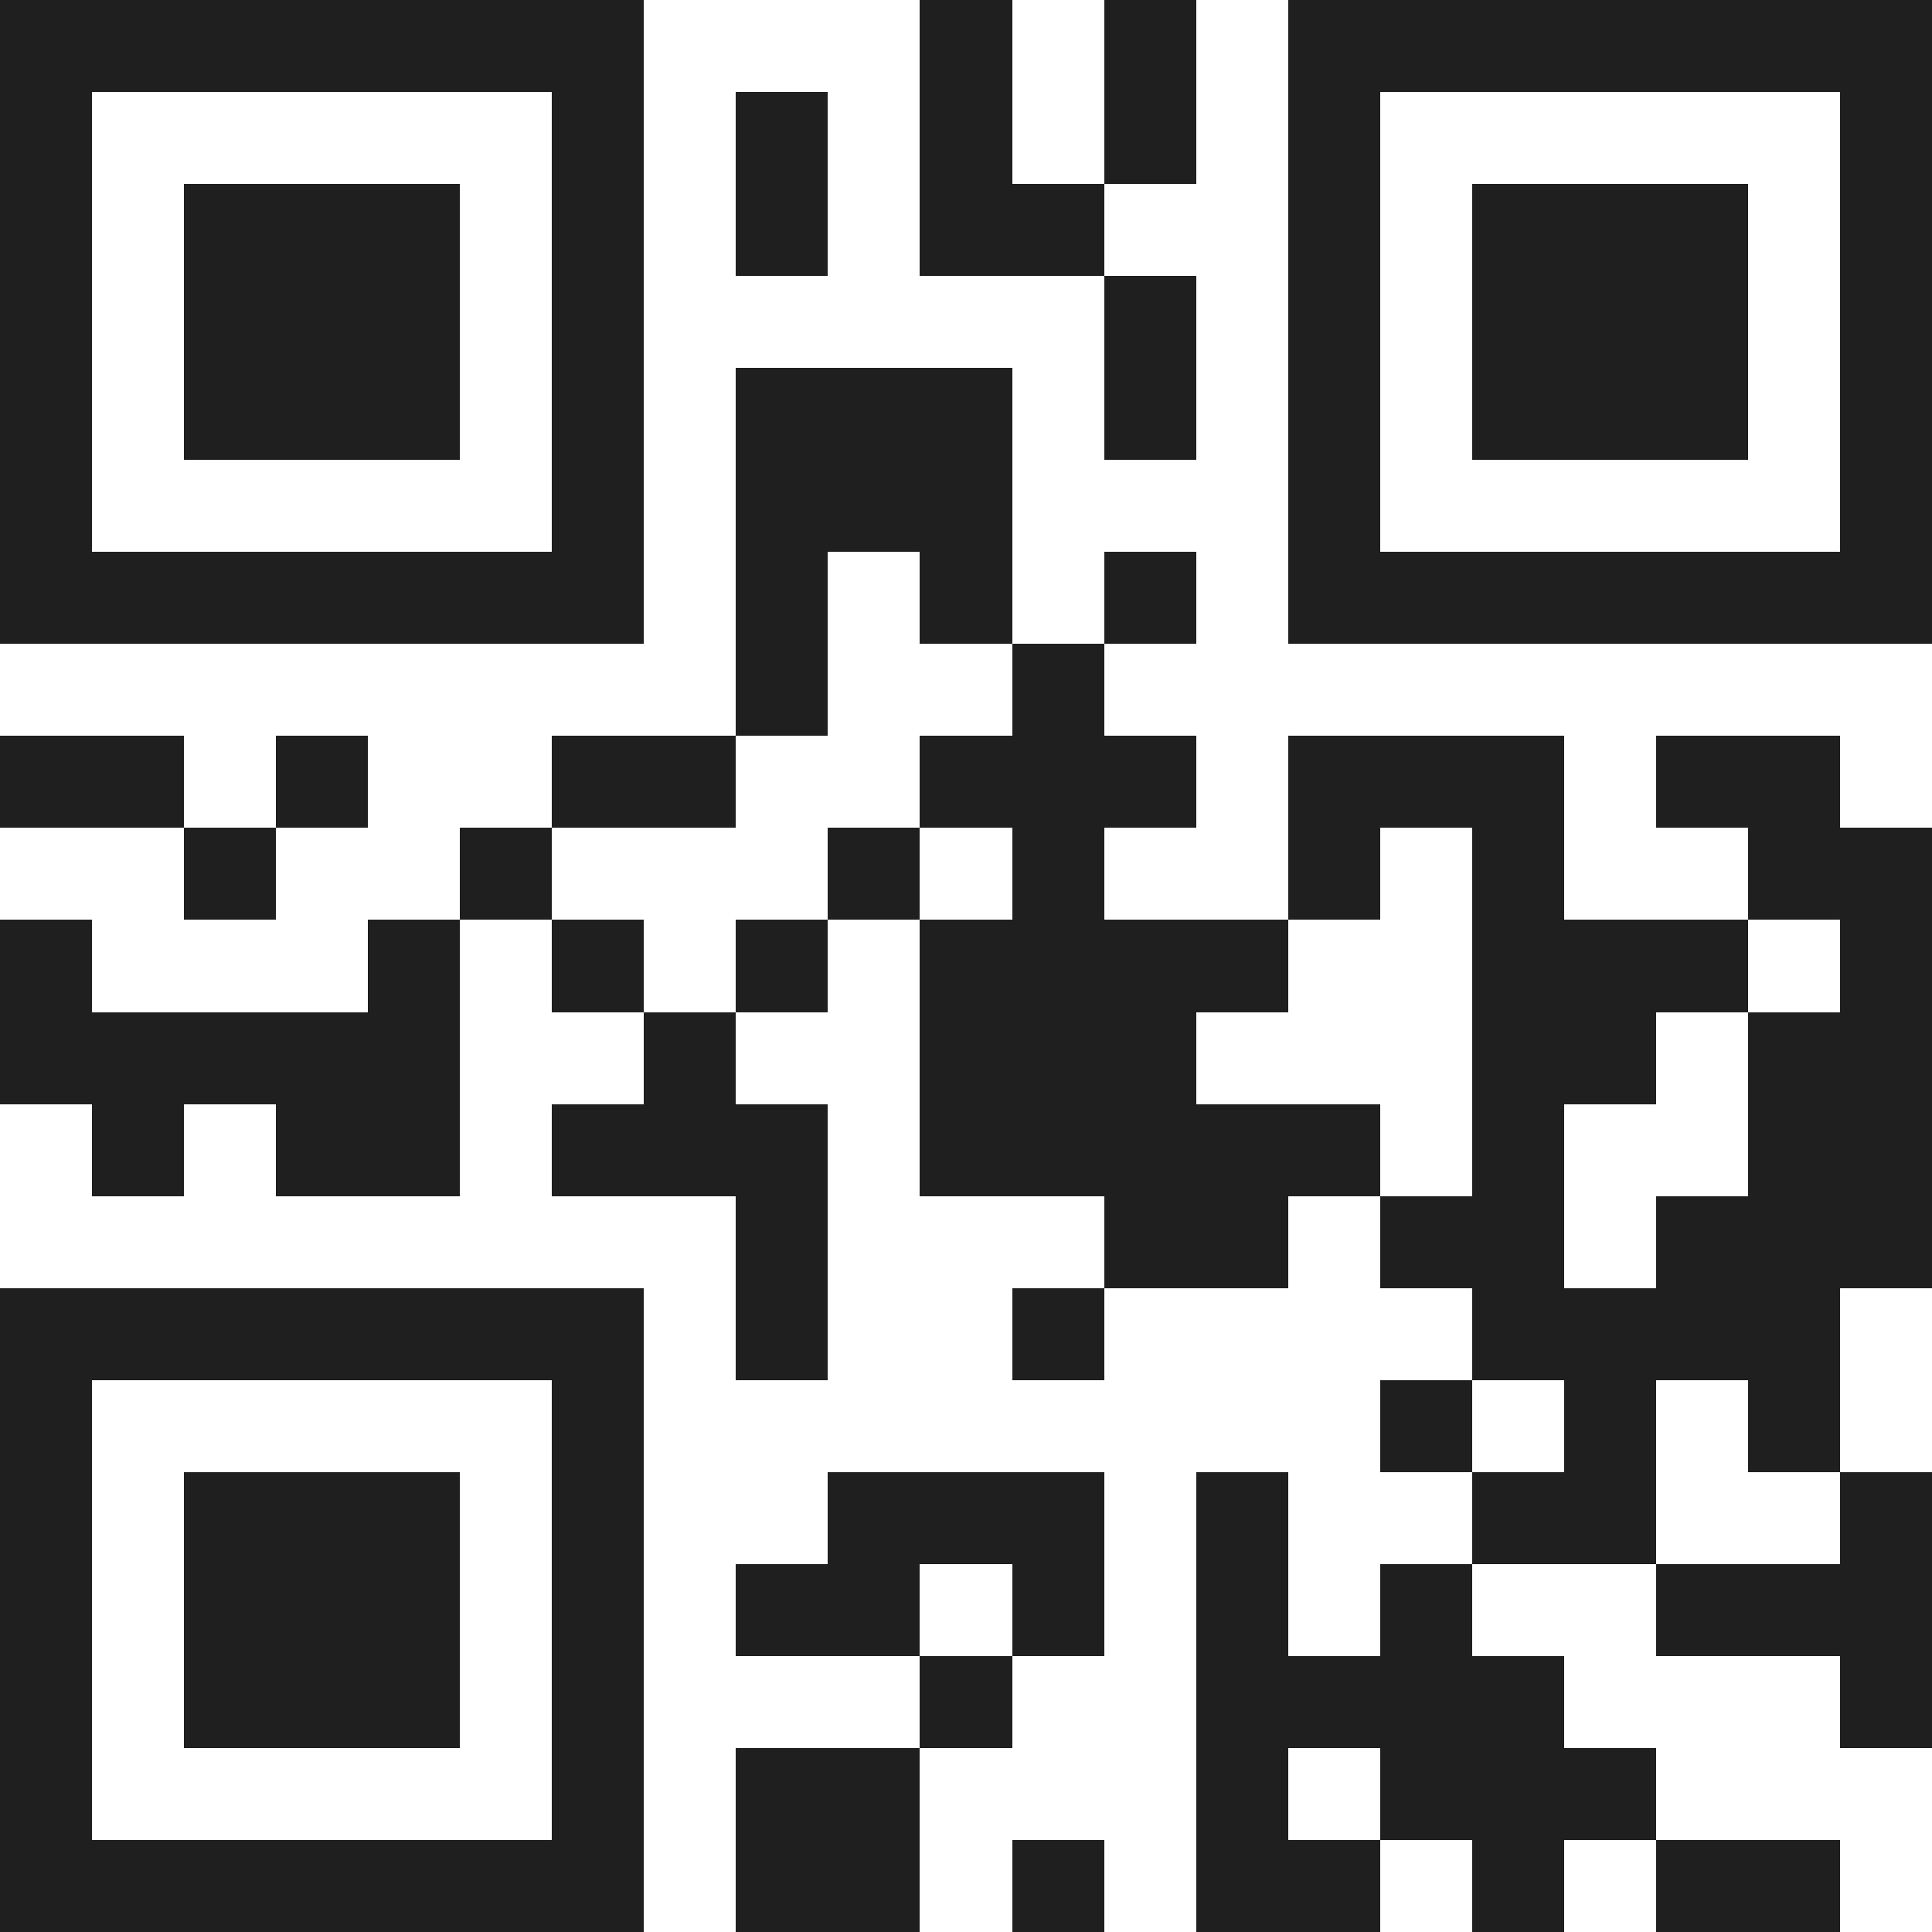 <svg xmlns="http://www.w3.org/2000/svg" viewBox="0 0 21 21" shape-rendering="crispEdges"><path fill="#ffffff" d="M0 0h21v21H0z"/><path stroke="#1f1f1f" d="M0 0.5h7m3 0h1m1 0h1m1 0h7M0 1.5h1m5 0h1m1 0h1m1 0h1m1 0h1m1 0h1m5 0h1M0 2.5h1m1 0h3m1 0h1m1 0h1m1 0h2m2 0h1m1 0h3m1 0h1M0 3.5h1m1 0h3m1 0h1m5 0h1m1 0h1m1 0h3m1 0h1M0 4.5h1m1 0h3m1 0h1m1 0h3m1 0h1m1 0h1m1 0h3m1 0h1M0 5.5h1m5 0h1m1 0h3m3 0h1m5 0h1M0 6.5h7m1 0h1m1 0h1m1 0h1m1 0h7M8 7.5h1m2 0h1M0 8.5h2m1 0h1m2 0h2m2 0h3m1 0h3m1 0h2M2 9.5h1m2 0h1m3 0h1m1 0h1m2 0h1m1 0h1m2 0h2M0 10.5h1m3 0h1m1 0h1m1 0h1m1 0h4m2 0h3m1 0h1M0 11.5h5m2 0h1m2 0h3m3 0h2m1 0h2M1 12.5h1m1 0h2m1 0h3m1 0h5m1 0h1m2 0h2M8 13.5h1m3 0h2m1 0h2m1 0h3M0 14.5h7m1 0h1m2 0h1m4 0h4M0 15.5h1m5 0h1m8 0h1m1 0h1m1 0h1M0 16.5h1m1 0h3m1 0h1m2 0h3m1 0h1m2 0h2m2 0h1M0 17.5h1m1 0h3m1 0h1m1 0h2m1 0h1m1 0h1m1 0h1m2 0h3M0 18.5h1m1 0h3m1 0h1m3 0h1m2 0h4m3 0h1M0 19.5h1m5 0h1m1 0h2m3 0h1m1 0h3M0 20.5h7m1 0h2m1 0h1m1 0h2m1 0h1m1 0h2"/></svg>
